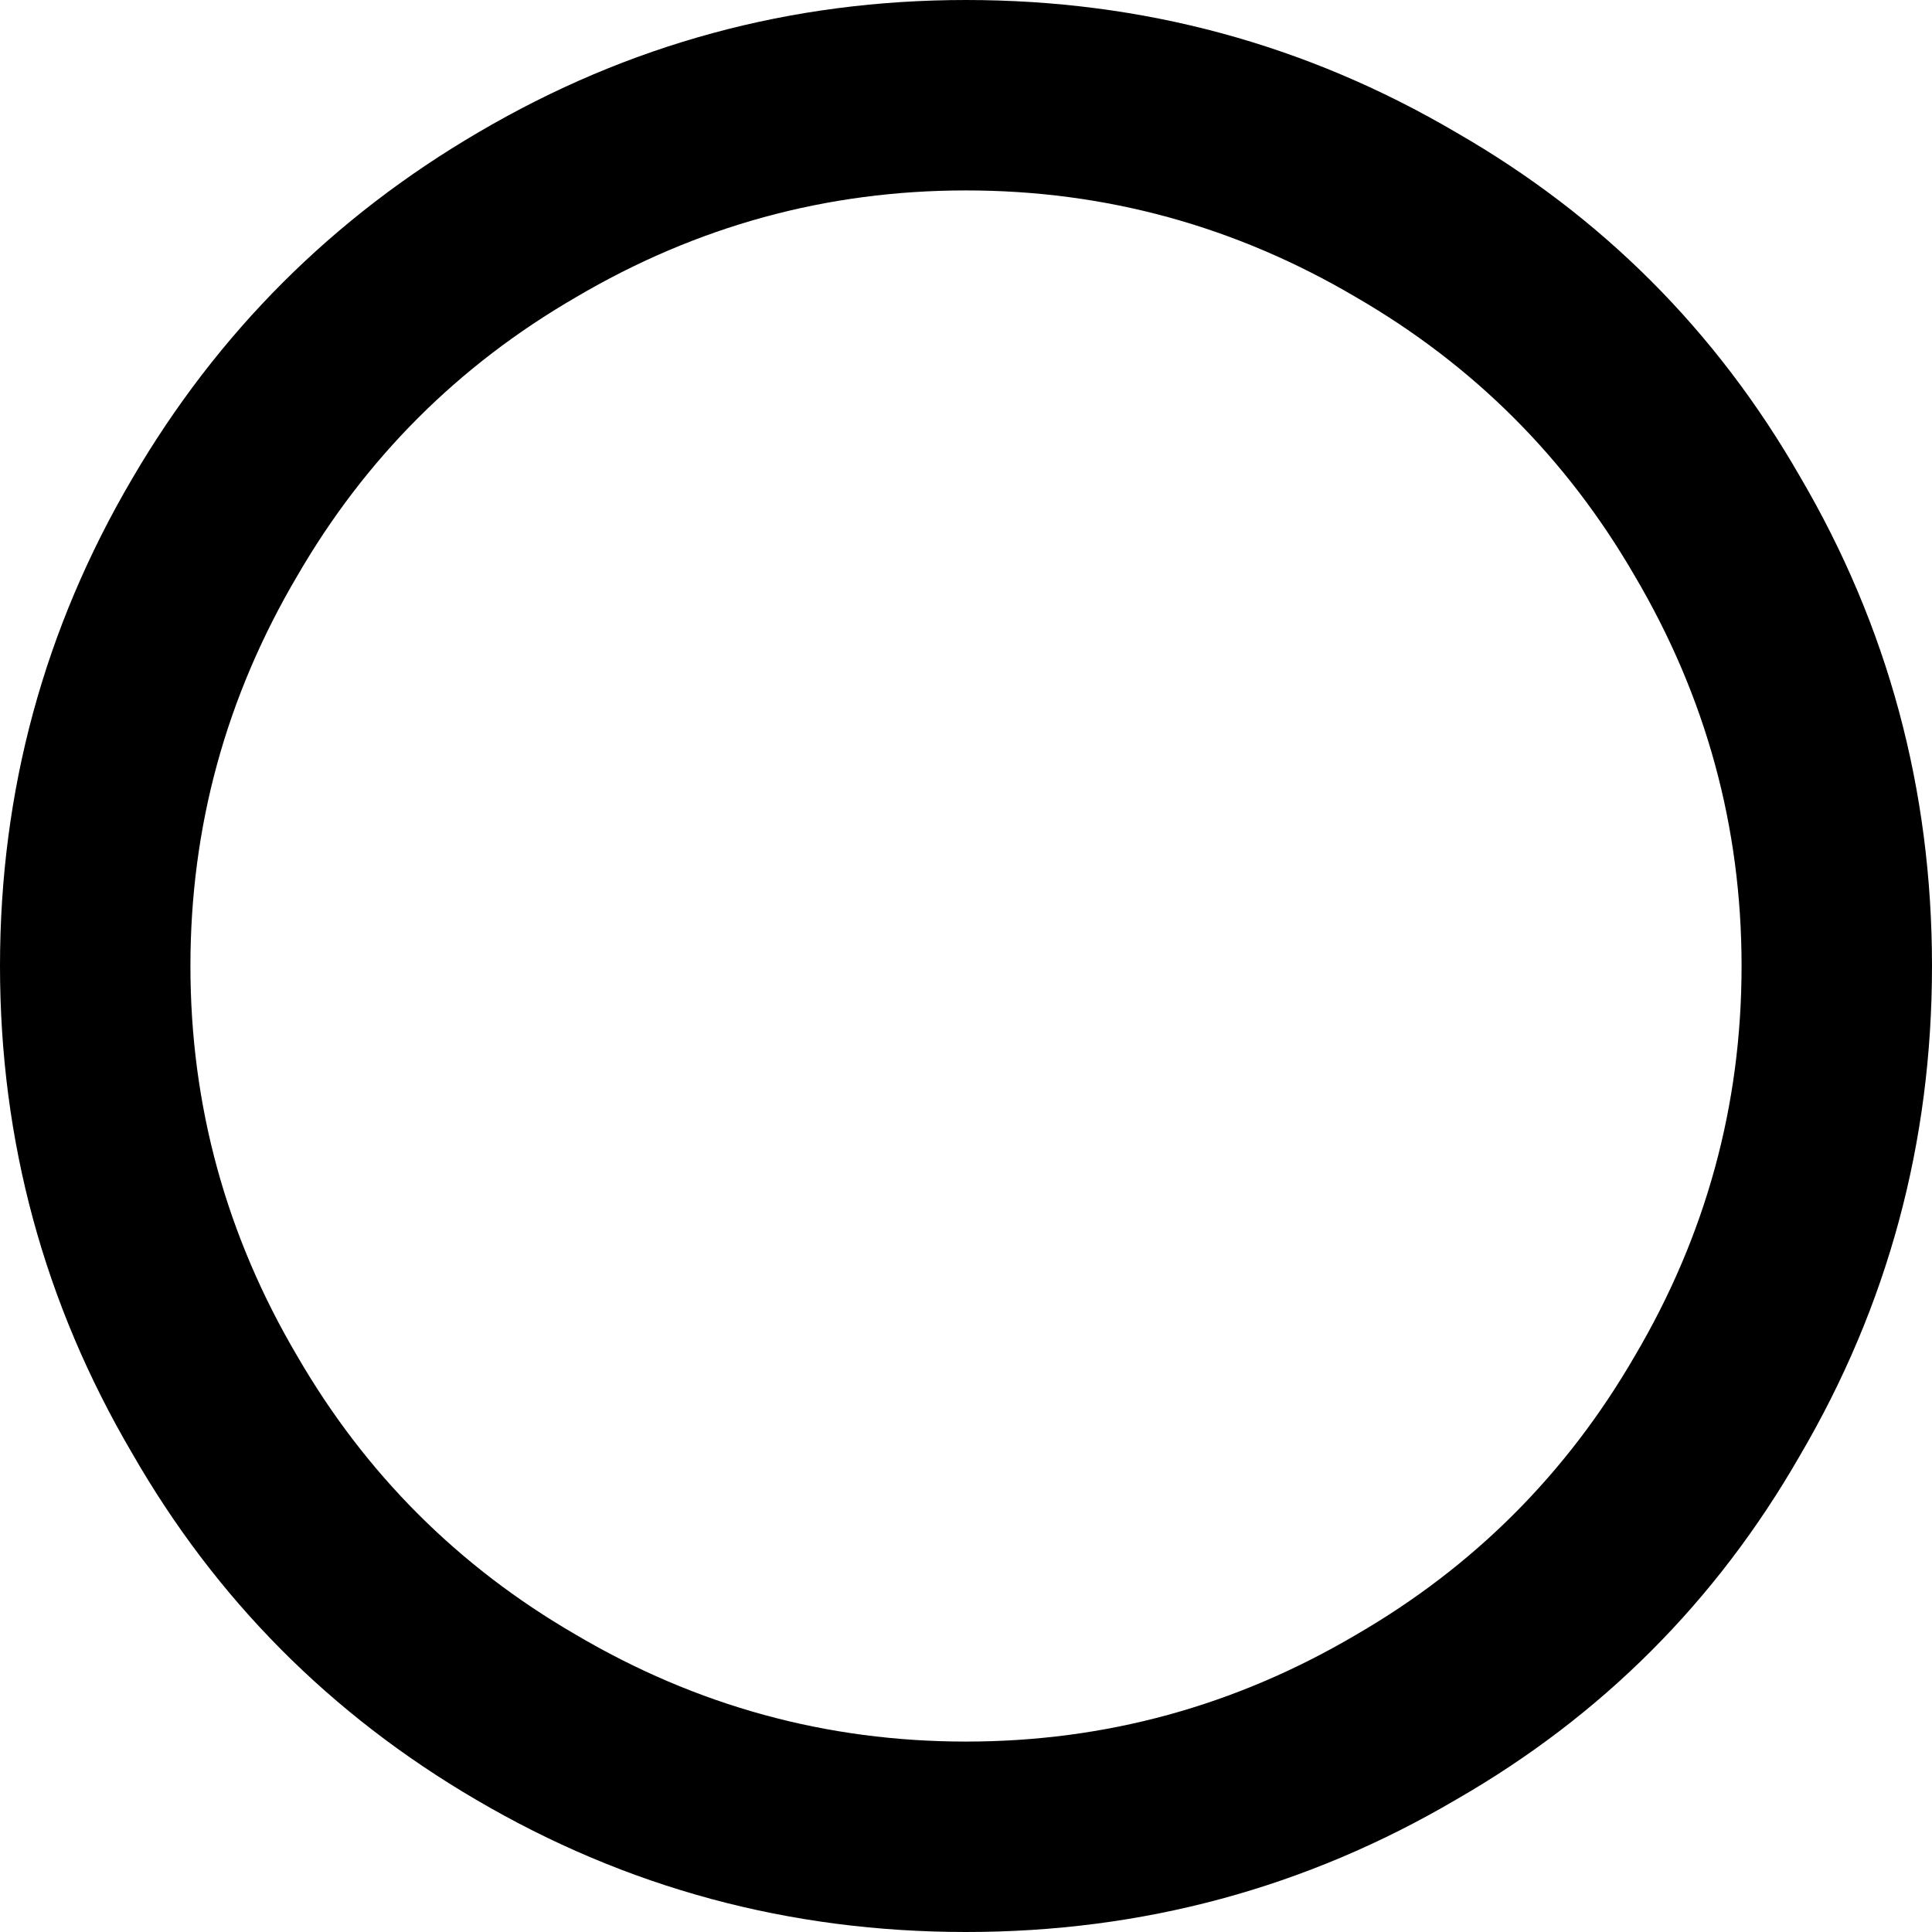 <?xml version="1.0" encoding="UTF-8"?>
<svg width="16px" height="16px" viewBox="0 0 16 16" version="1.1" xmlns="http://www.w3.org/2000/svg" xmlns:xlink="http://www.w3.org/1999/xlink">
    <!-- Generator: Sketch 54.1 (76490) - https://sketchapp.com -->
    <title>Radio/ Unselected</title>
    <desc>Created with Sketch.</desc>
    <g id="Radio/-Unselected" stroke="none" stroke-width="1" fill="none" fill-rule="evenodd">
        <path d="M8,-1.77635684e-15 C9.462,-1.77635684e-15 10.814,0.365 12.058,1.096 C13.263,1.788 14.212,2.737 14.904,3.942 C15.635,5.186 16,6.538 16,8 C16,9.462 15.635,10.814 14.904,12.058 C14.212,13.263 13.263,14.212 12.058,14.904 C10.814,15.635 9.462,16 8,16 C6.538,16 5.186,15.635 3.942,14.904 C2.737,14.199 1.788,13.244 1.096,12.038 C0.365,10.795 0,9.449 0,8 C0,6.551 0.365,5.205 1.096,3.962 C1.801,2.756 2.756,1.801 3.962,1.096 C5.205,0.365 6.551,-1.77635684e-15 8,-1.77635684e-15 Z M8,14.423 C9.154,14.423 10.231,14.128 11.231,13.538 C12.205,12.974 12.974,12.205 13.538,11.231 C14.128,10.231 14.423,9.154 14.423,8 C14.423,6.846 14.128,5.769 13.538,4.769 C12.974,3.795 12.205,3.026 11.231,2.462 C10.231,1.872 9.154,1.577 8,1.577 C6.846,1.577 5.769,1.872 4.769,2.462 C3.795,3.026 3.026,3.795 2.462,4.769 C1.872,5.769 1.577,6.846 1.577,8 C1.577,9.154 1.872,10.231 2.462,11.231 C3.026,12.205 3.795,12.974 4.769,13.538 C5.769,14.128 6.846,14.423 8,14.423 Z" id="Combined-Shape" fill="#000000" fill-rule="nonzero"></path>
    </g>
</svg>